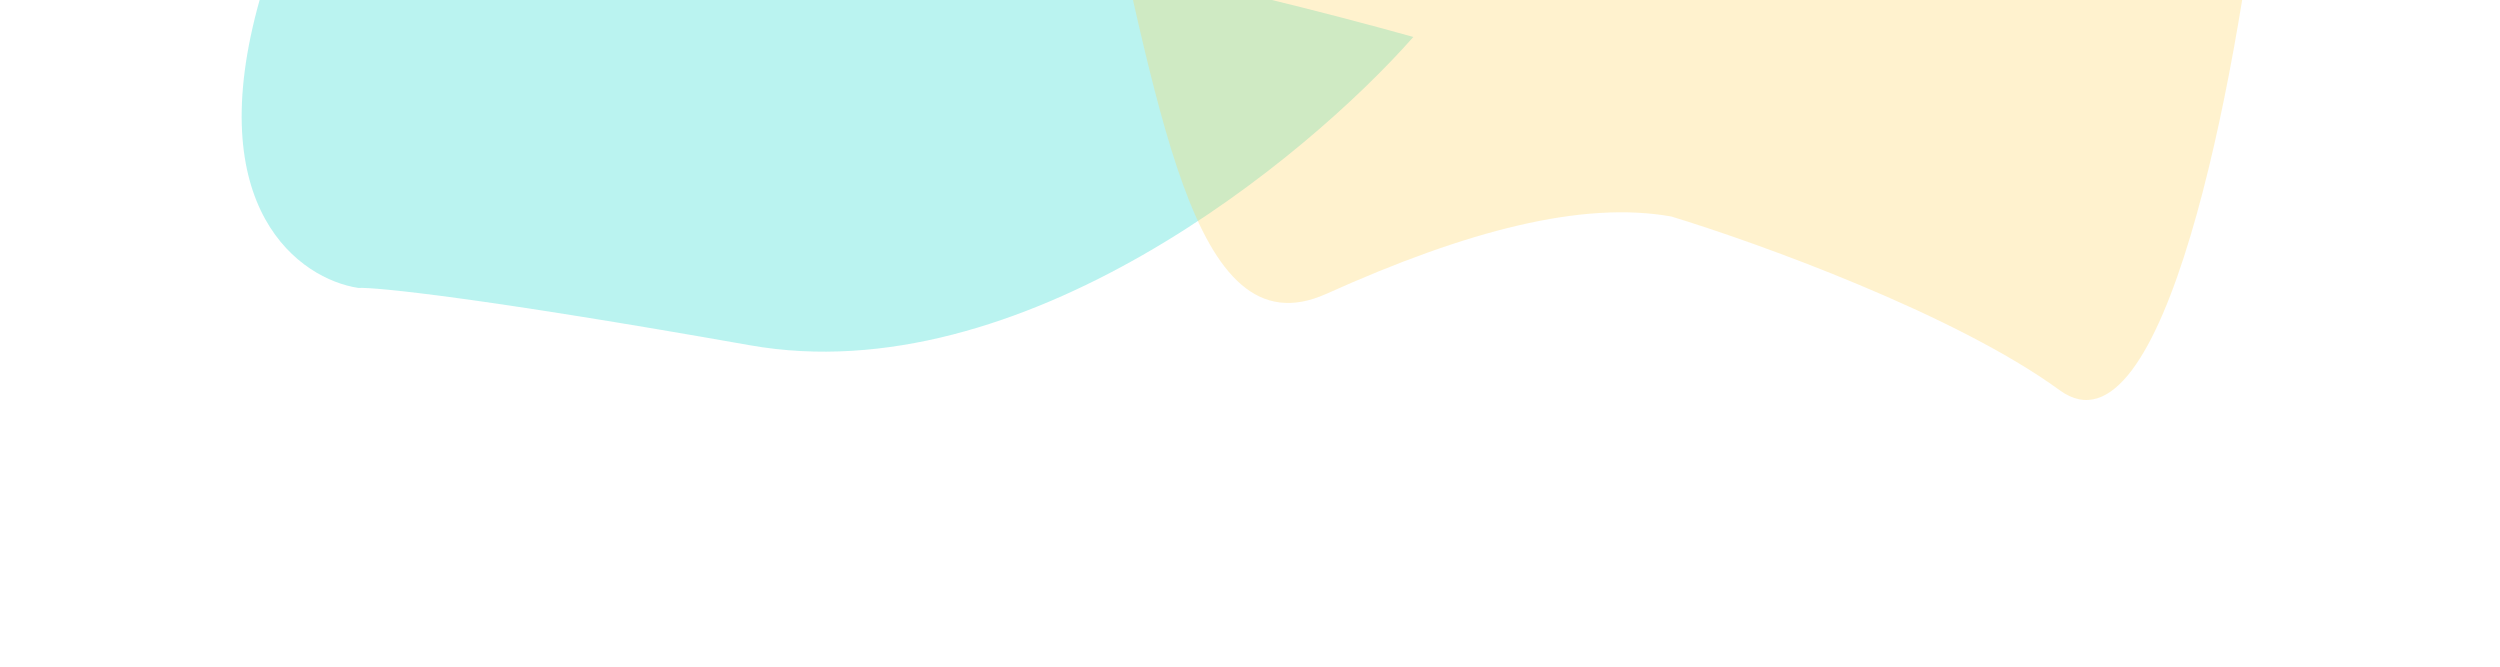 <svg width="1500" height="400" viewBox="0 0 1500 400" fill="none" xmlns="http://www.w3.org/2000/svg">
<g clip-path="url(#clip0_327_5478)">
<g opacity="0.3" filter="url(#filter0_f_327_5478)">
<path d="M450.131 207.183C612.456 235.872 783.012 95.801 848 22.18C632.285 -38.142 191.888 -127.201 156.021 -0.857C120.154 125.487 180.36 167.523 214.946 172.747C225.706 172.272 287.807 178.495 450.131 207.183Z" fill="#18D6CC"/>
</g>
<g opacity="0.3" filter="url(#filter1_f_327_5478)">
<path d="M1235.83 234.152C1298.59 279.935 1342.09 45.661 1356 -77.199L657 -99C695.001 56.335 713.578 213.335 795.837 176.295C880.395 138.22 949.45 120.376 1002.83 129.914C1054.34 145.584 1173.07 188.369 1235.83 234.152Z" fill="#FFD45C"/>
</g>
</g>
<defs>
<filter id="filter0_f_327_5478" x="-5" y="-215" width="1003" height="576" filterUnits="userSpaceOnUse" color-interpolation-filters="sRGB">
<feFlood flood-opacity="0" result="BackgroundImageFix"/>
<feBlend mode="normal" in="SourceGraphic" in2="BackgroundImageFix" result="shape"/>
<feGaussianBlur stdDeviation="75" result="effect1_foregroundBlur_327_5478"/>
</filter>
<filter id="filter1_f_327_5478" x="507" y="-249" width="999" height="639" filterUnits="userSpaceOnUse" color-interpolation-filters="sRGB">
<feFlood flood-opacity="0" result="BackgroundImageFix"/>
<feBlend mode="normal" in="SourceGraphic" in2="BackgroundImageFix" result="shape"/>
<feGaussianBlur stdDeviation="75" result="effect1_foregroundBlur_327_5478"/>
</filter>
<clipPath id="clip0_327_5478">
<rect width="1500" height="400" fill="white"/>
</clipPath>
</defs>
</svg>
